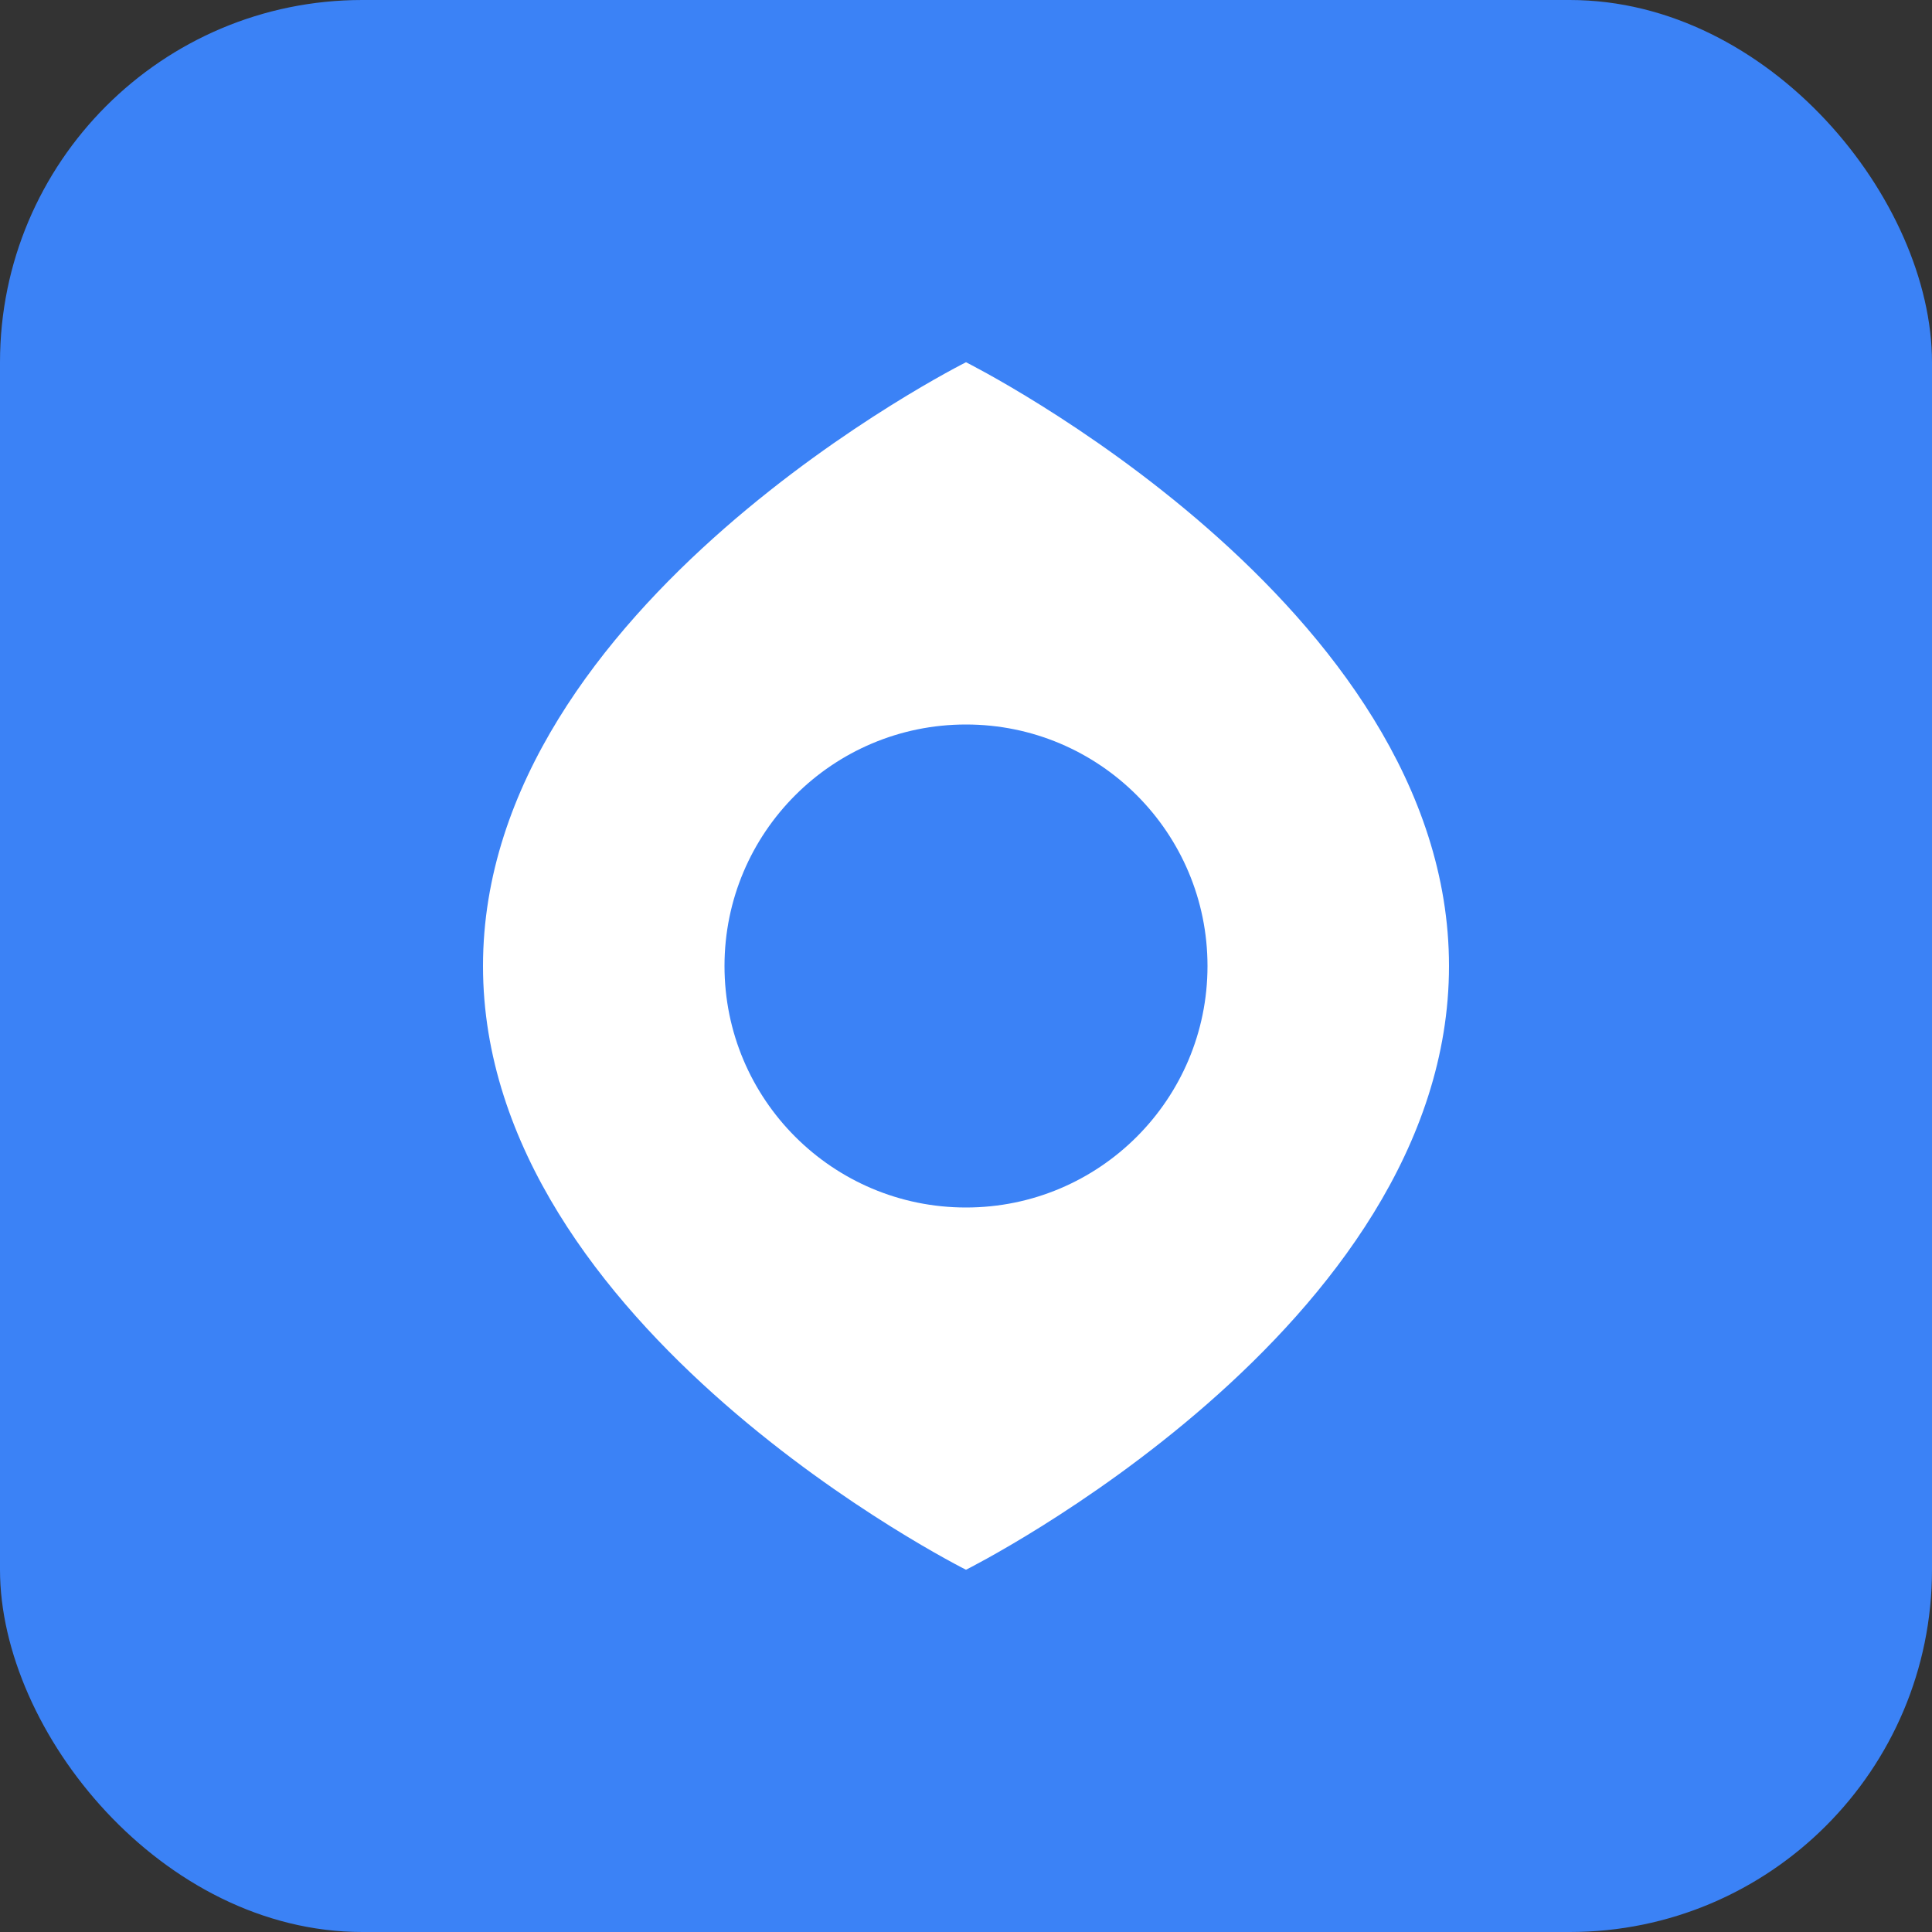 <svg width="32" height="32" viewBox="0 0 32 32" fill="none" xmlns="http://www.w3.org/2000/svg">
  <rect x="0" y="0" width="32" height="32" fill="#333333" stroke="none"/>
  <rect width="32" height="32" rx="6" fill="#3B82F6"/>
  <path d="M16 6C16 6 8 10 8 16C8 22 16 26 16 26C16 26 24 22 24 16C24 10 16 6 16 6Z" fill="white"/>
  <circle cx="16" cy="16" r="4" fill="#3B82F6"/>
</svg>